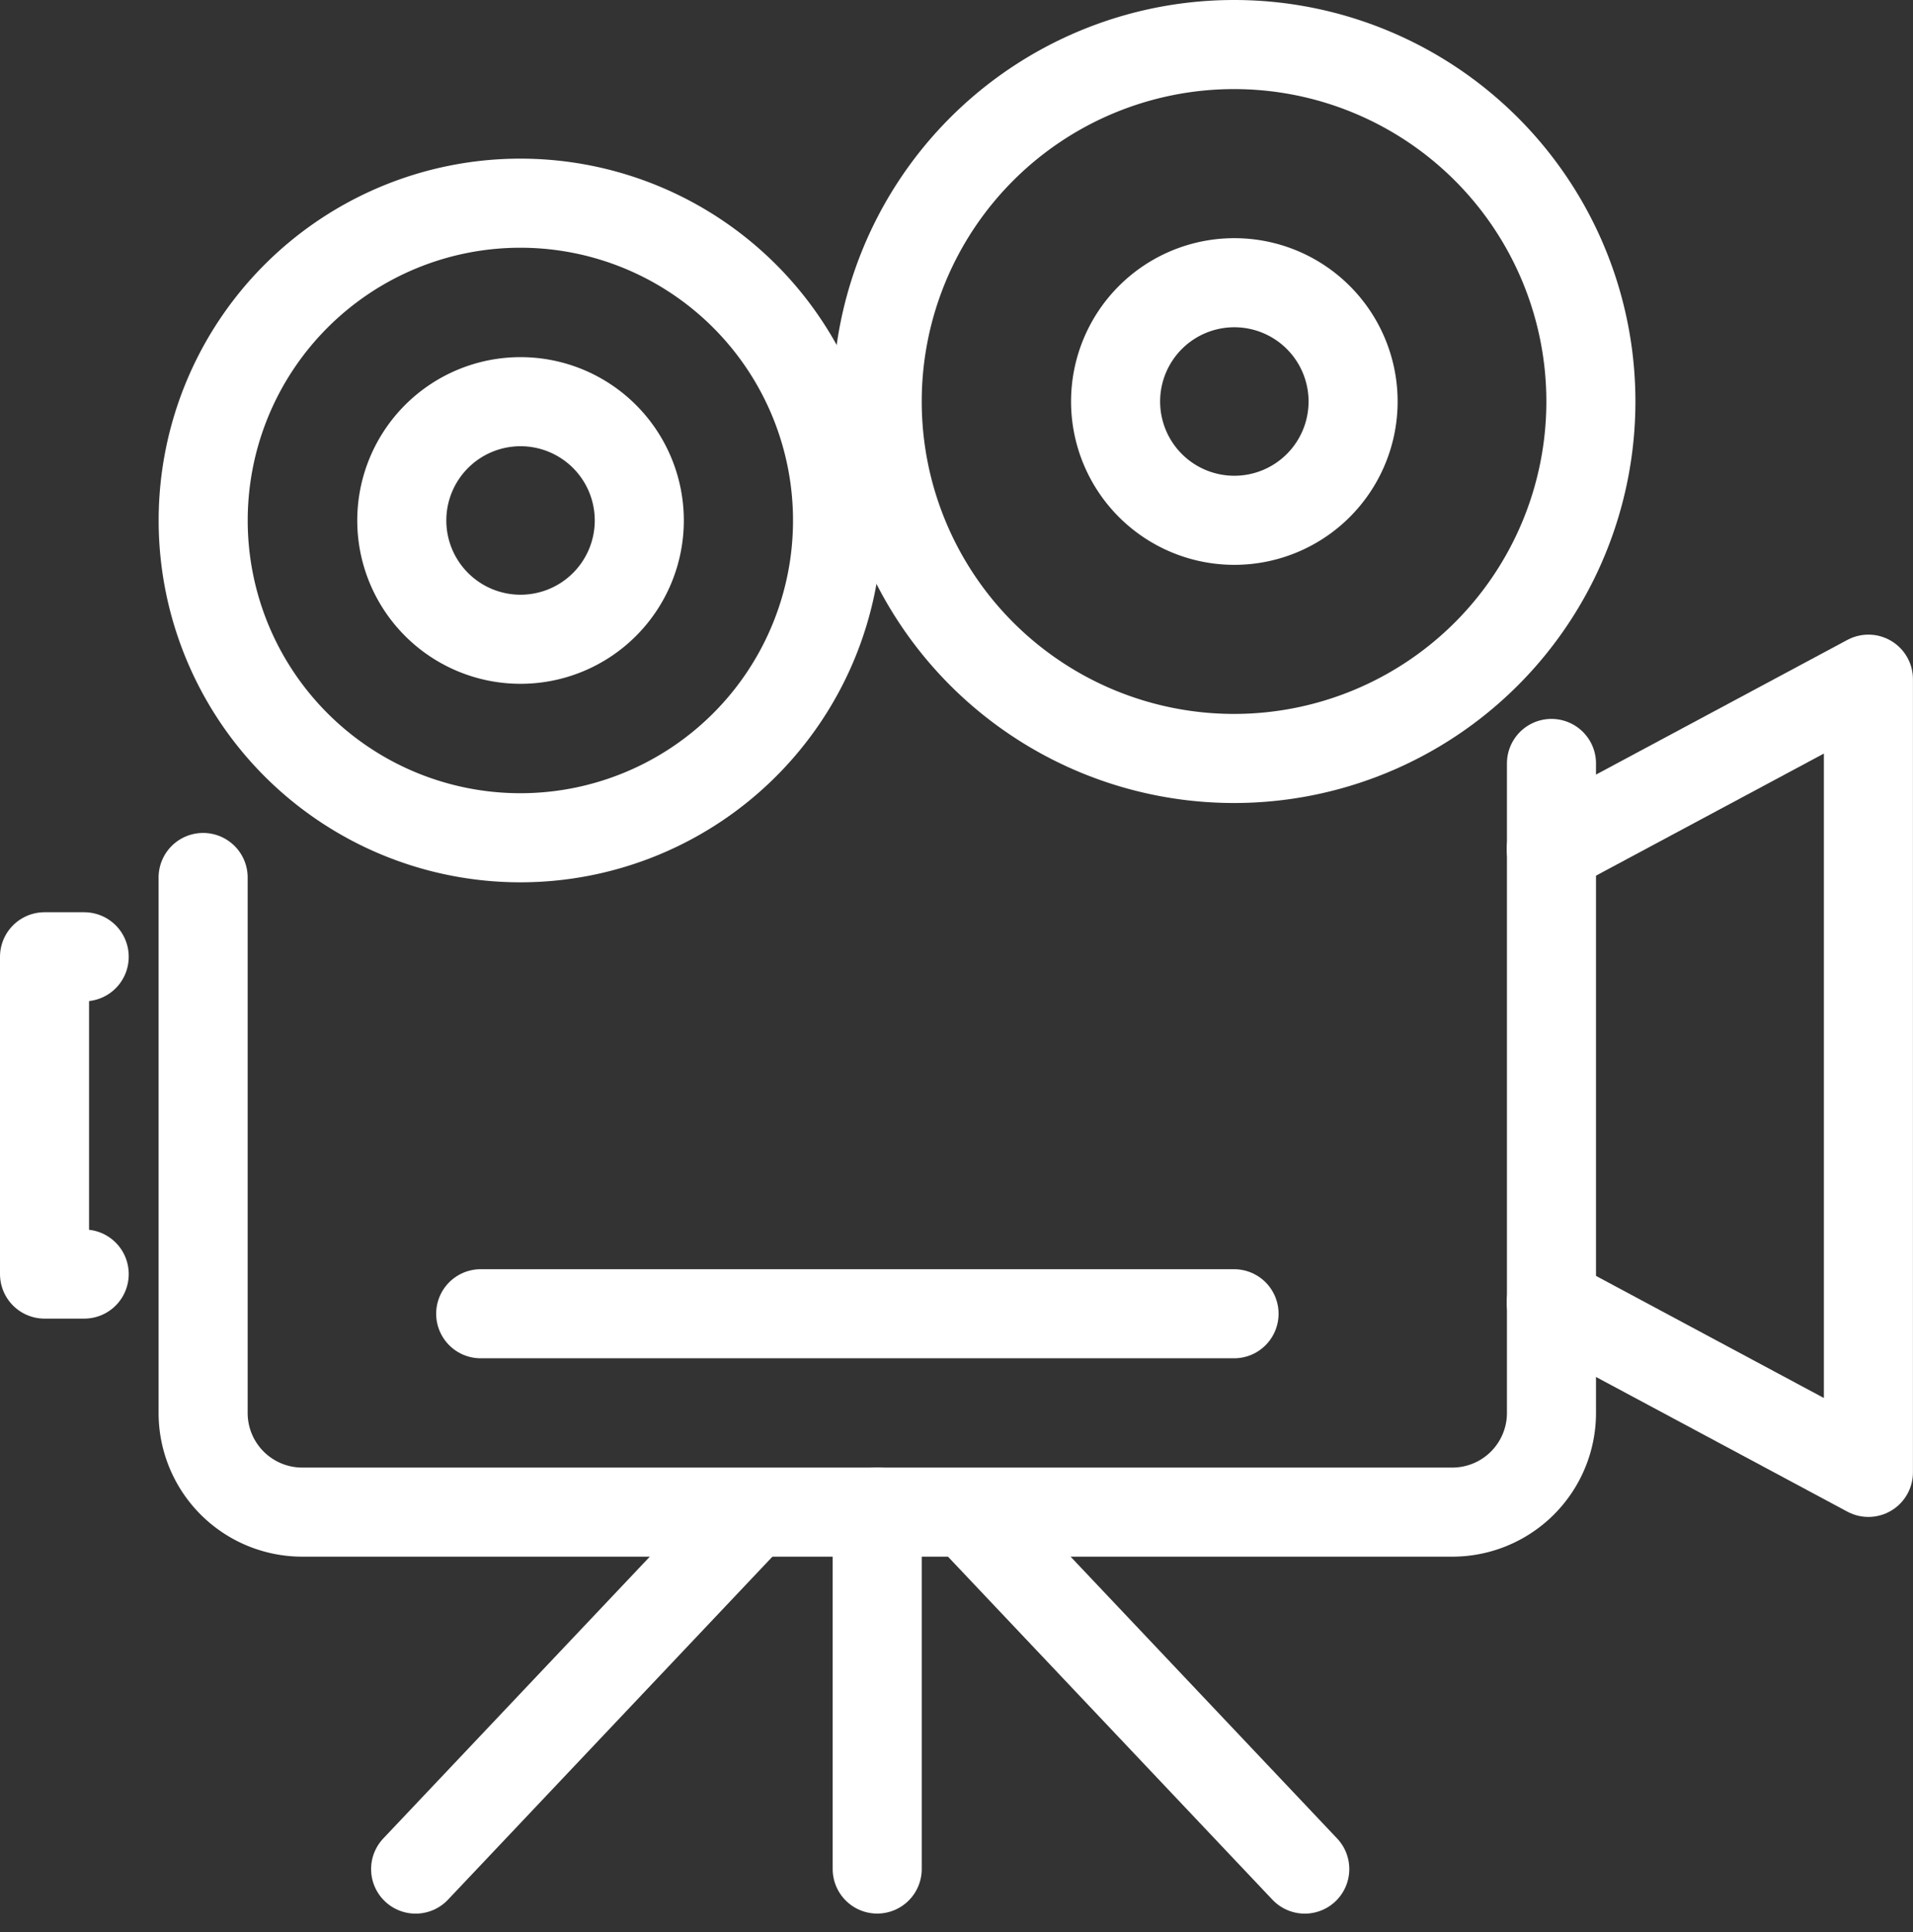 <?xml version="1.0" encoding="UTF-8"?>
<svg xmlns="http://www.w3.org/2000/svg" height="32.529" viewBox="0 0 32.219 32.529" width="32.219">
  <rect x="0" y="0" width="32.219" height="32.529" fill="#333333" stroke="none"/>
  <g fill="none" stroke="#fff" stroke-linecap="round" stroke-linejoin="round" stroke-width="1.5">
    <path d="m49.1 101.929v10.935a1.67 1.67 0 0 1 -1.67 1.67h-19.37a1.67 1.67 0 0 1 -1.669-1.67v-9.015" transform="translate(-22.97 -89.075)"></path>
    <path d="m37.076 31.733a5.342 5.342 0 1 1 -5.342-5.342 5.342 5.342 0 0 1 5.342 5.342z" transform="translate(-22.97 -22.97)"></path>
    <path d="m129.324 11.01a6.01 6.01 0 1 1 -6.01-6.01 6.01 6.01 0 0 1 6.01 6.01z" transform="translate(-102.53 -4.25)"></path>
    <path d="m57.137 55.133a2 2 0 1 1 -2-2 2 2 0 0 1 2 2z" transform="translate(-46.37 -46.37)"></path>
    <path d="m153.4 39.09a2 2 0 1 1 -2-2 2 2 0 0 1 2 2z" transform="translate(-130.611 -32.33)"></path>
    <path d="m14.774 25.458v6.01"></path>
    <path d="m12.548 25.605-5.548 5.864"></path>
    <path d="m16.427 25.605 5.548 5.864"></path>
    <path d="m8.096 22.119h12.688"></path>
    <path d="m208.217 101.06 5.342 2.861v-13.355l-5.342 2.861" transform="translate(-182.091 -79.131)"></path>
    <path d="m5.668 128h-.668v5.342h.668" transform="translate(-4.25 -111.891)"></path>
  </g>
</svg>
